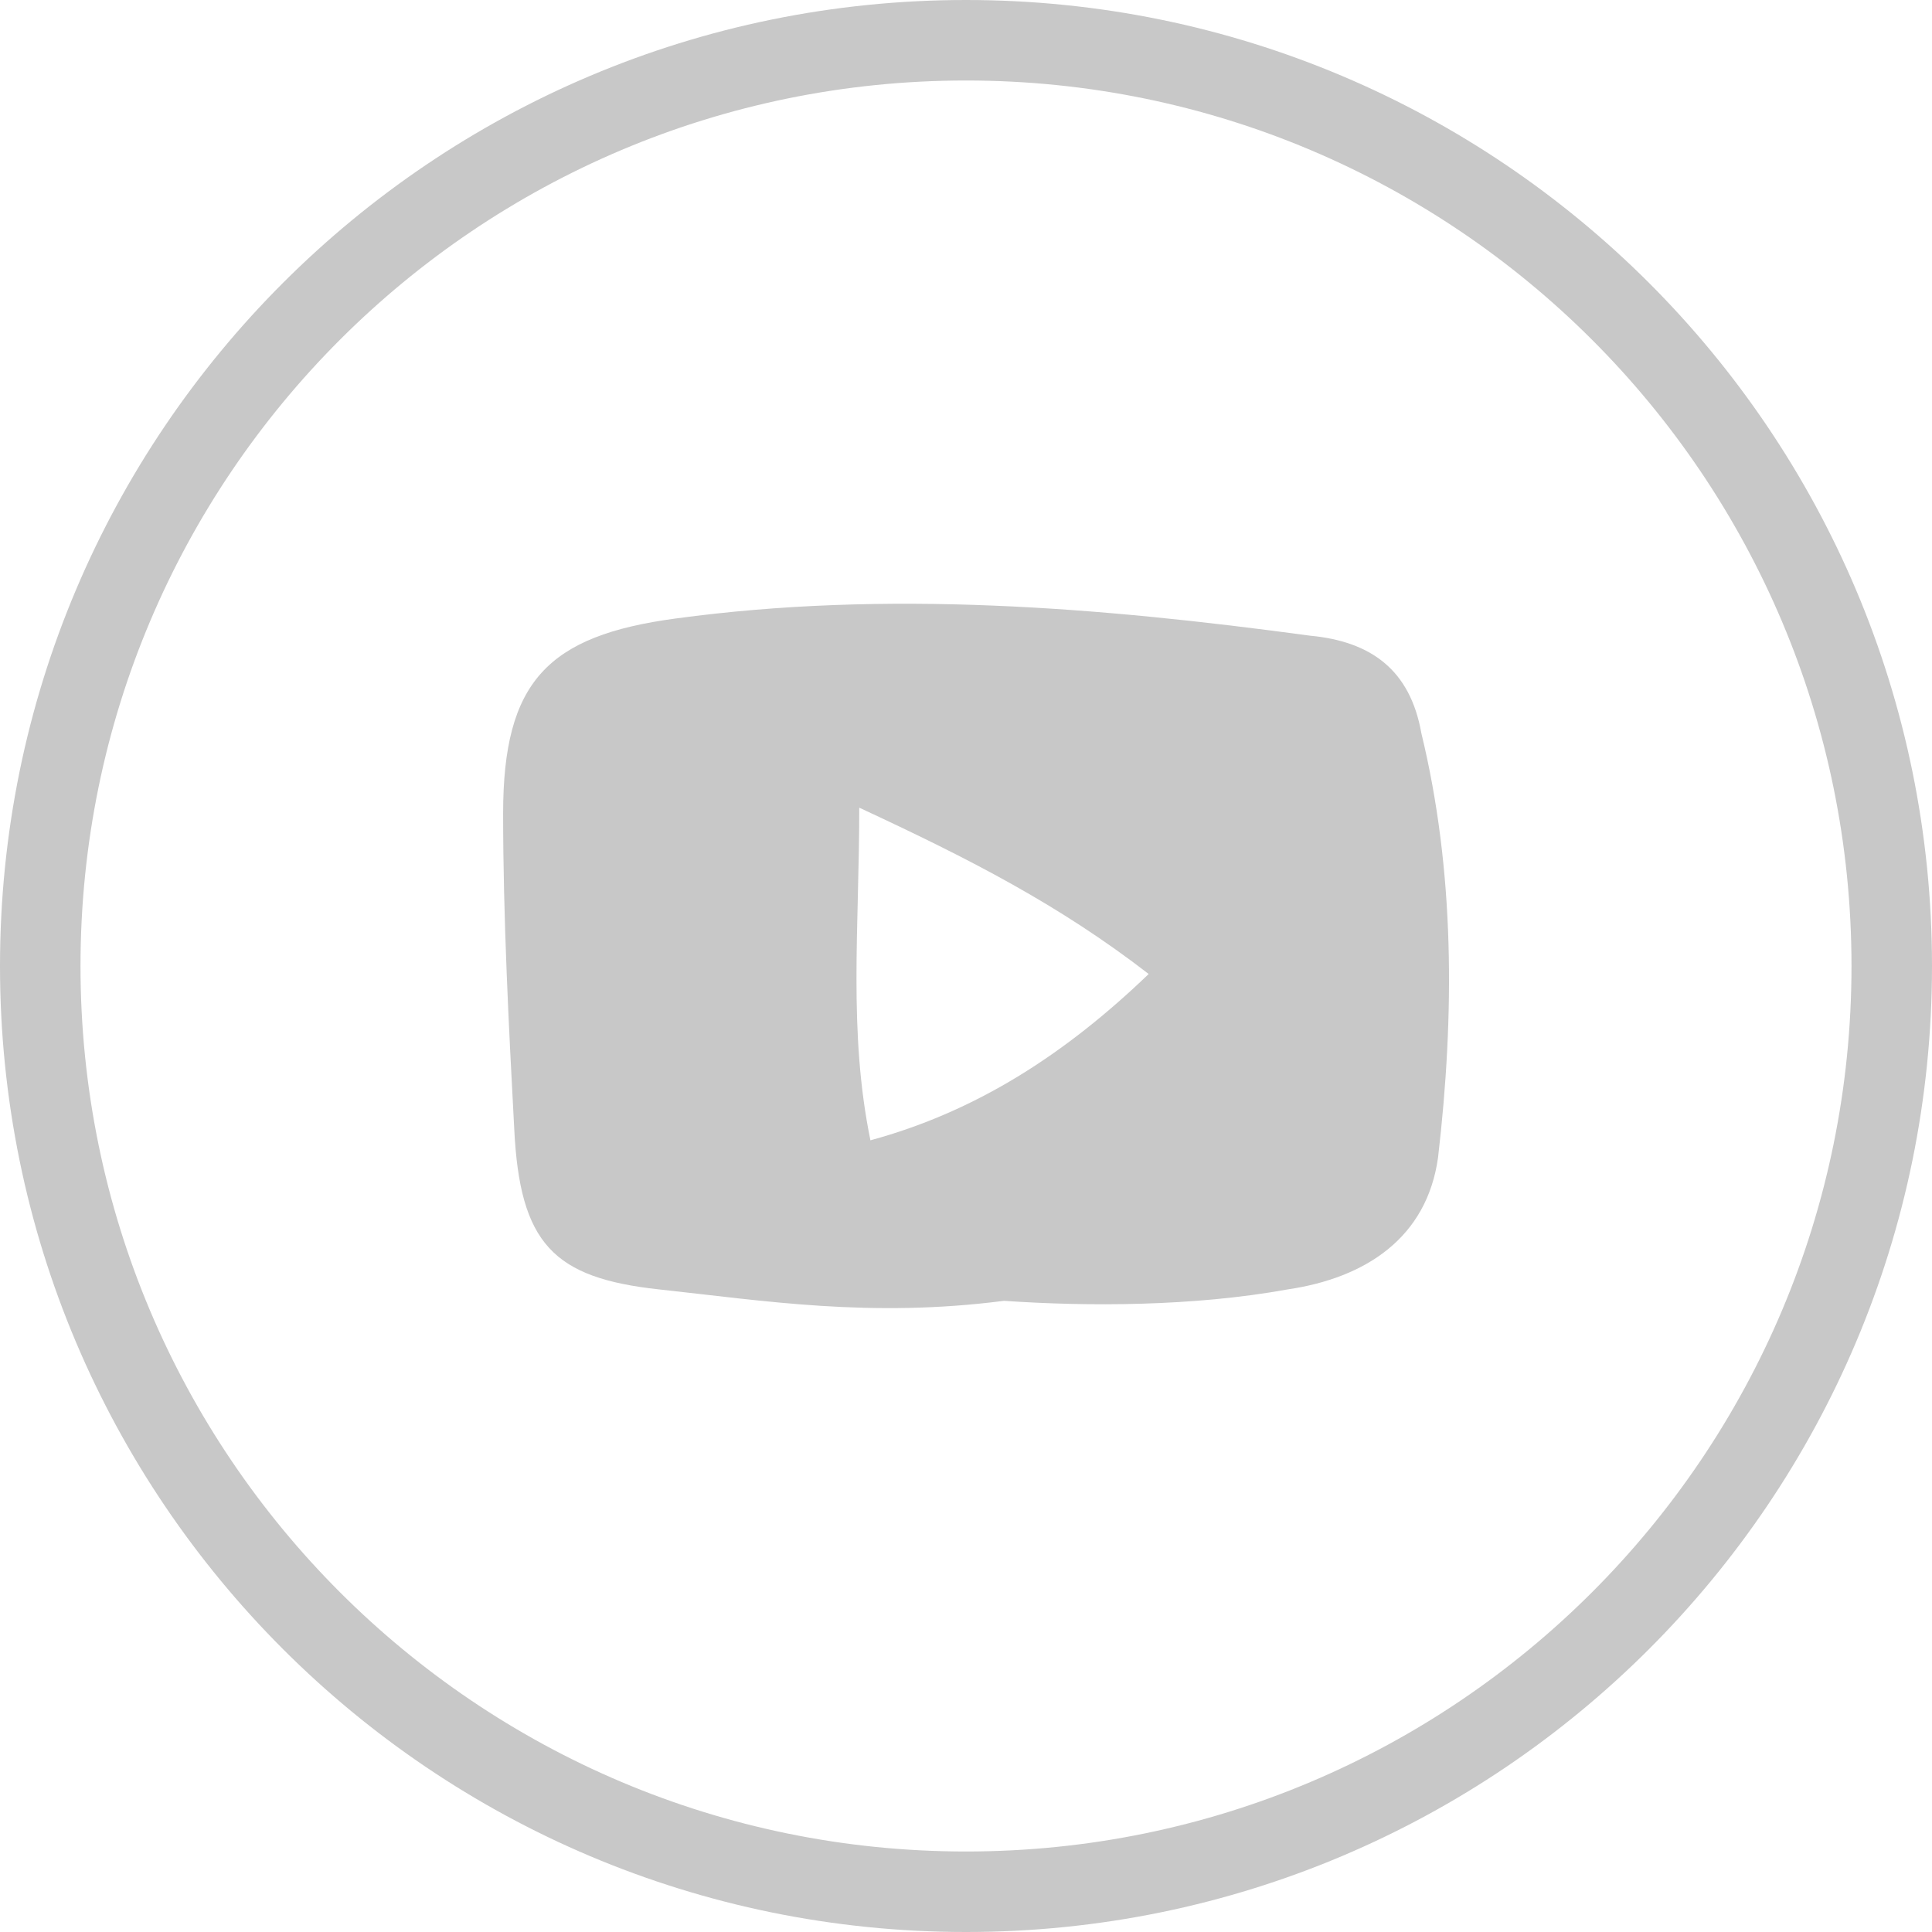 <svg width="36" height="36" viewBox="0 0 36 36" fill="none" xmlns="http://www.w3.org/2000/svg">
<g clip-path="url(#clip0_2797_11966)">
<path fill-rule="evenodd" clip-rule="evenodd" d="M18 34.5C27.113 34.5 34.5 27.113 34.5 18C34.5 8.887 27.113 1.5 18 1.5C8.887 1.5 1.5 8.887 1.5 18C1.5 27.113 8.887 34.5 18 34.5ZM18 36C27.941 36 36 27.941 36 18C36 8.059 27.941 0 18 0C8.059 0 0 8.059 0 18C0 27.941 8.059 36 18 36Z" fill="#C8C8C8"/>
<path d="M18.707 24.239C16.219 24.56 14.249 24.239 12.278 24.026C10.308 23.812 9.686 23.171 9.582 21.034C9.479 19.111 9.375 17.081 9.375 15.157C9.375 12.7 10.205 11.845 12.589 11.525C16.53 10.99 20.47 11.311 24.411 11.845C25.551 11.952 26.277 12.486 26.485 13.662C27.107 16.226 27.107 18.897 26.796 21.568C26.588 23.064 25.448 23.812 23.996 24.026C22.233 24.346 20.263 24.346 18.707 24.239ZM16.219 21.248C18.189 20.713 19.848 19.645 21.404 18.149C19.744 16.867 18.085 16.012 16.011 15.05C16.011 17.294 15.804 19.218 16.219 21.248Z" fill="#C8C8C8"/>
</g>
<defs>
<clipPath id="clip0_2797_11966">
<rect width="36" height="36" fill="white"/>
</clipPath>
</defs>
</svg>

